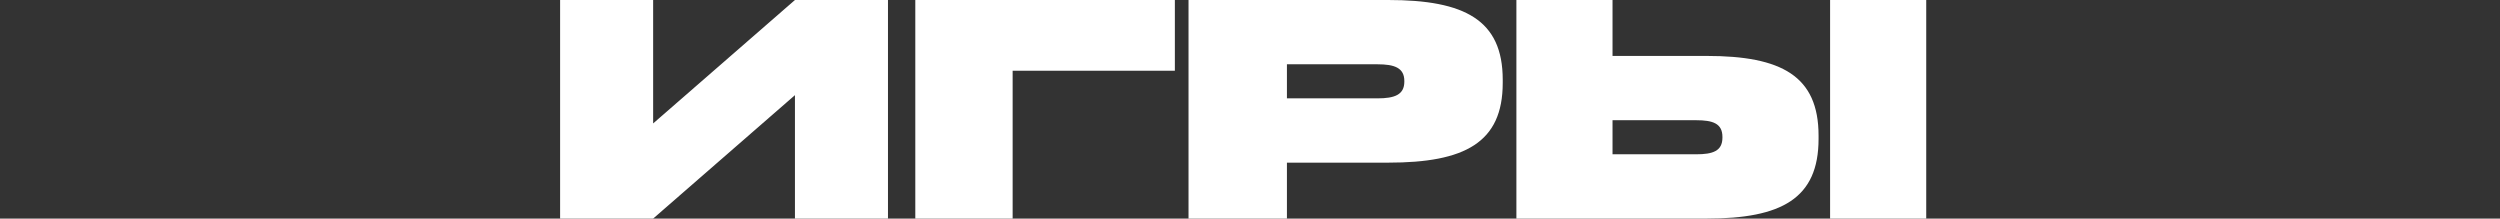 <?xml version="1.0" encoding="UTF-8"?>
<svg width="183px" height="16px" viewBox="0 0 183 16" version="1.1" xmlns="http://www.w3.org/2000/svg" xmlns:xlink="http://www.w3.org/1999/xlink">
    <rect x="0" y="0" width="183" height="16" fill="#333333" stroke="none"/>
    <title>Rectangle</title>
    <g id="Page-1" stroke="none" stroke-width="1" fill="none" fill-rule="evenodd">
        <g id="ИГРЫ" transform="translate(41, 0)" fill="#FFFFFF" fill-rule="nonzero">
            <polygon id="Path" points="0 16 6.81 16 17.19 6.965 17.19 16 24 16 24 0 17.19 0 6.81 9.035 6.81 0 0 0"></polygon>
            <polygon id="Path" points="26 16 33.125 16 33.125 5.176 45 5.176 45 0 26 0"></polygon>
            <path d="M46,16 L53.203,16 L53.203,11.906 L60.621,11.906 C66.215,11.906 69,10.447 69,6.071 L69,5.835 C69,1.459 66.215,0 60.621,0 L46,0 L46,16 Z M53.203,7.2 L53.203,4.706 L59.829,4.706 C61.077,4.706 61.797,4.965 61.797,5.929 L61.797,5.976 C61.797,6.941 61.077,7.2 59.829,7.2 L53.203,7.2 Z" id="Shape"></path>
            <path d="M70,16 L83.933,16 C89.398,16 92.119,14.541 92.119,10.165 L92.119,9.929 C92.119,5.553 89.398,4.094 83.933,4.094 L77.037,4.094 L77.037,0 L70,0 L70,16 Z M77.037,11.294 L77.037,8.8 L83.159,8.8 C84.378,8.8 85.082,9.035 85.082,10.024 L85.082,10.071 C85.082,11.059 84.378,11.294 83.159,11.294 L77.037,11.294 Z M92.963,16 L100,16 L100,0 L92.963,0 L92.963,16 Z" id="Shape"></path>
        </g>
    </g>
</svg>